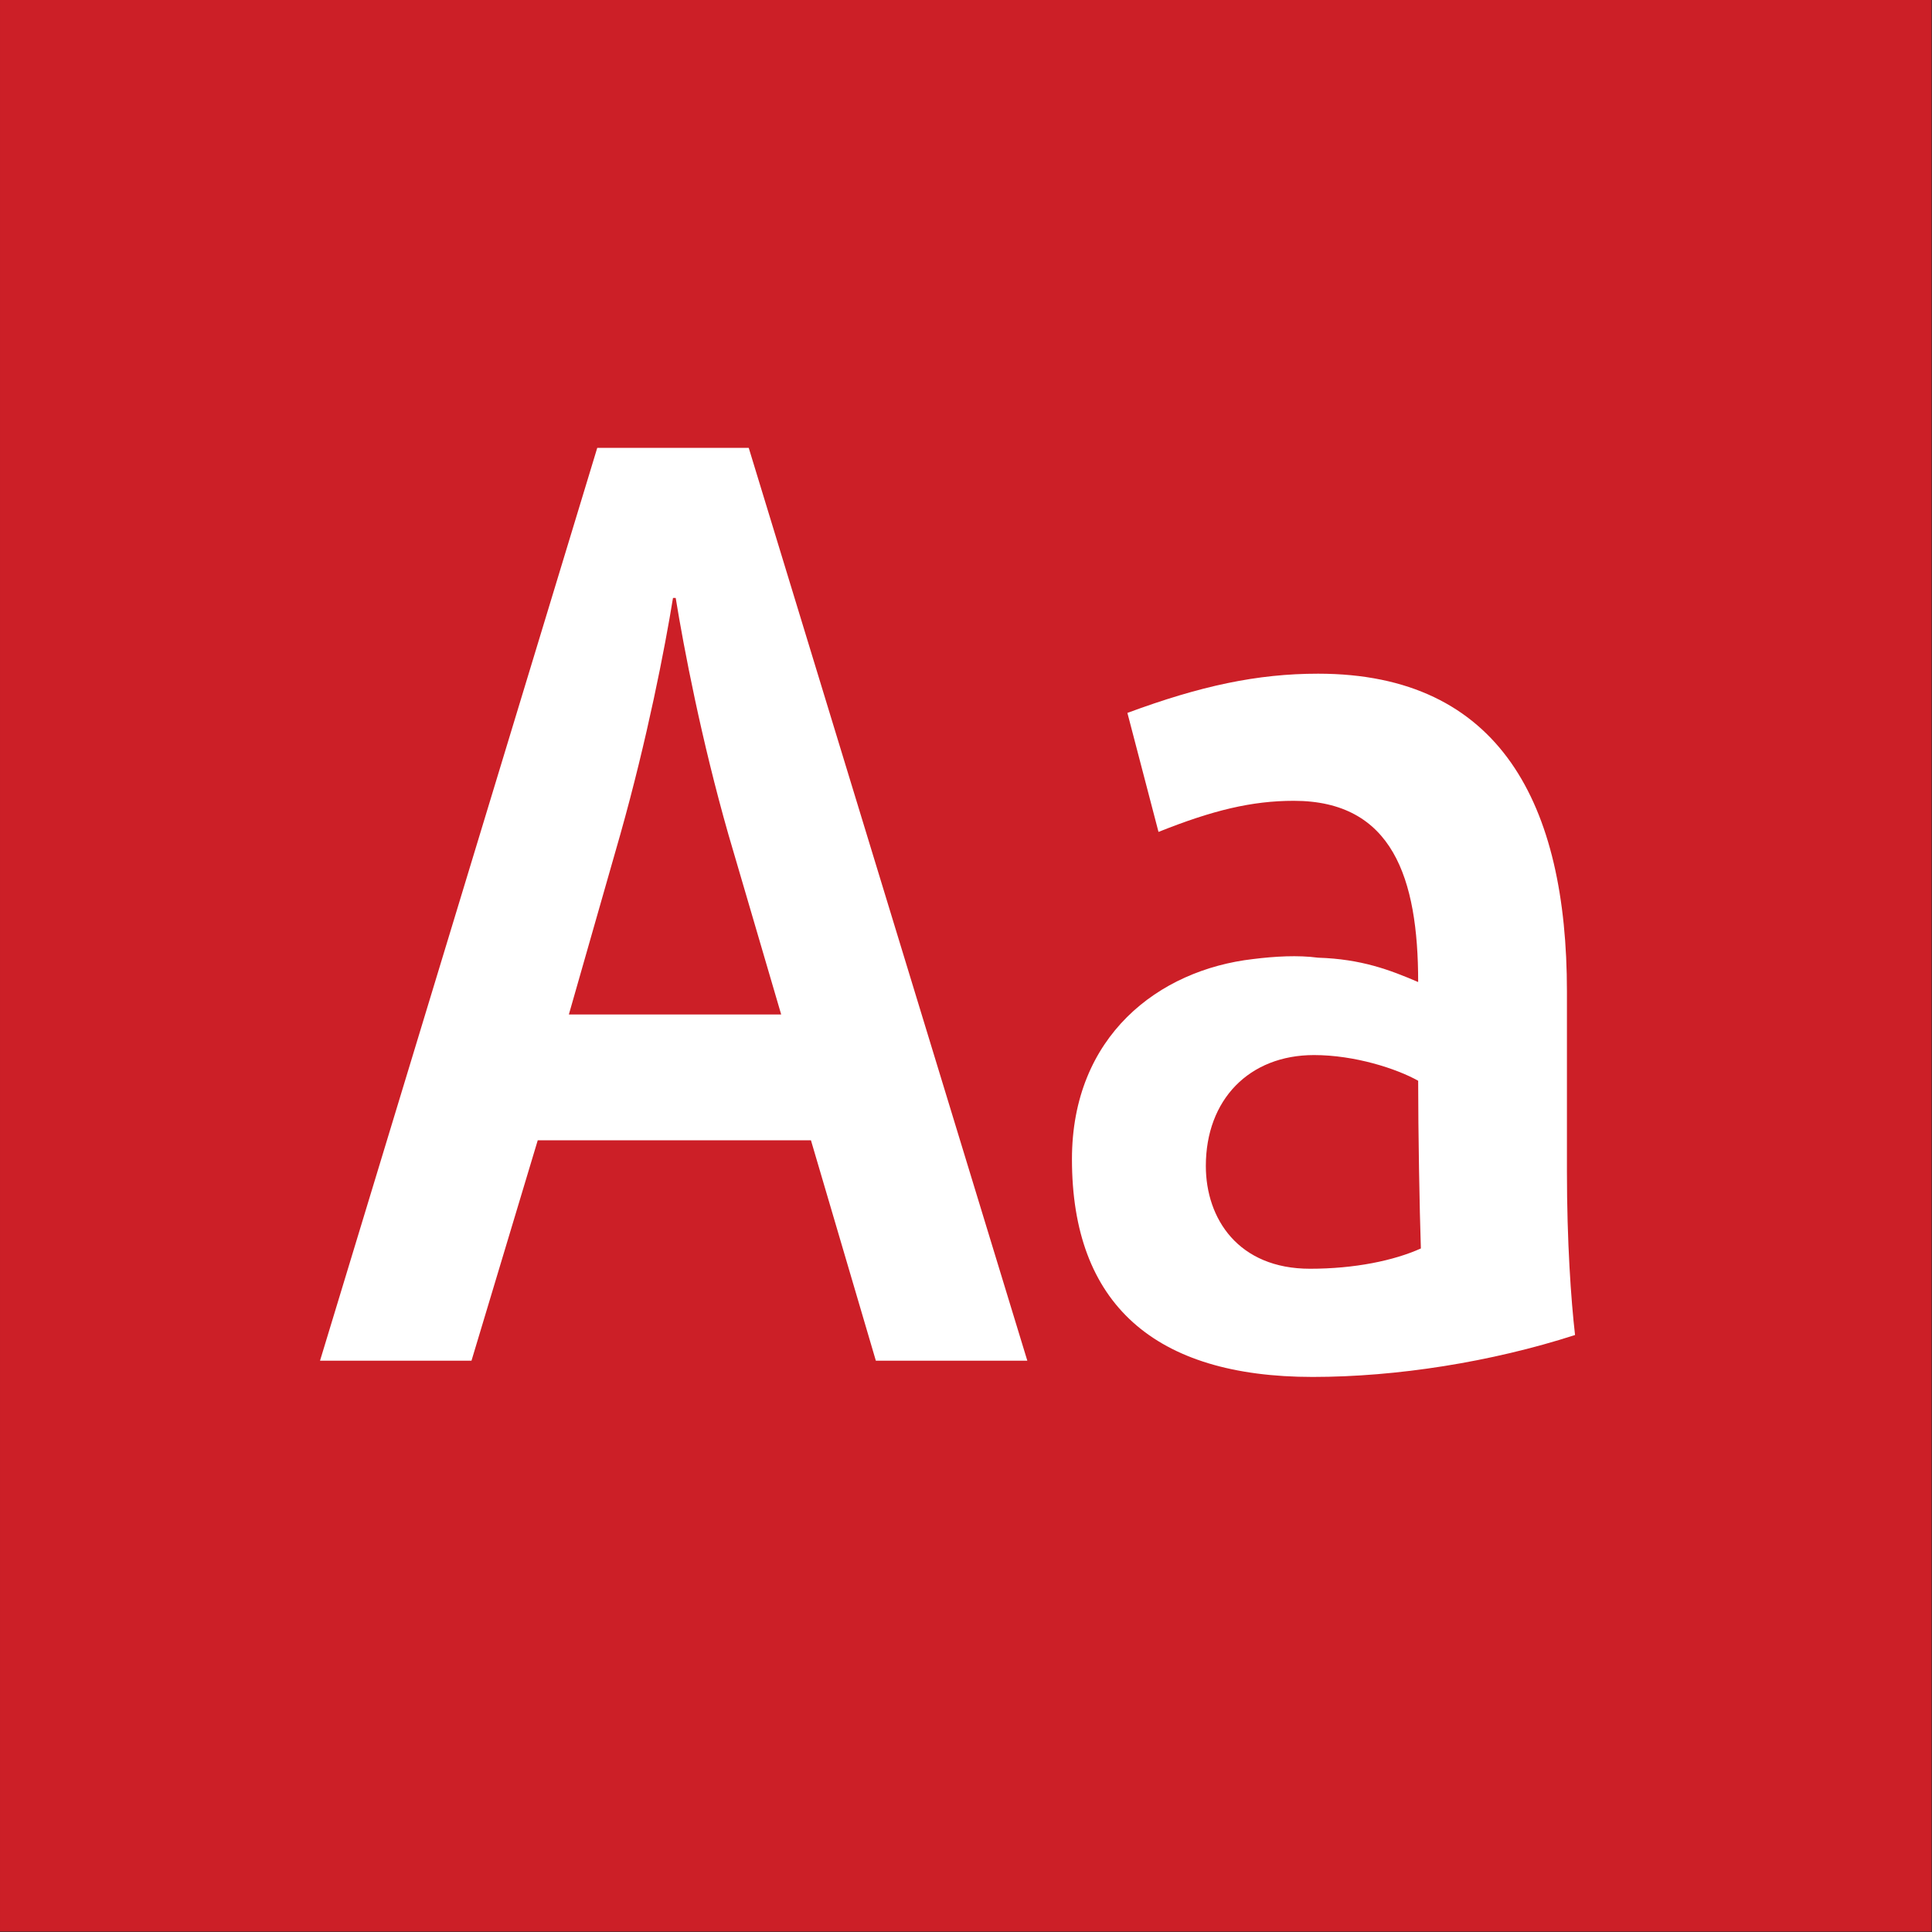 <?xml version="1.0" standalone="no"?>
<!DOCTYPE svg PUBLIC "-//W3C//DTD SVG 1.1//EN" "http://www.w3.org/Graphics/SVG/1.1/DTD/svg11.dtd">
<svg width="100%" height="100%" viewBox="0 0 400 400" version="1.1" xmlns="http://www.w3.org/2000/svg" xmlns:xlink="http://www.w3.org/1999/xlink" xml:space="preserve" style="fill-rule:evenodd;clip-rule:evenodd;stroke-linejoin:round;stroke-miterlimit:1.414;">
    <rect x="0" y="0" width="400" height="400" fill="#333333" stroke="none"/>
    <g id="Layer1">
        <g transform="matrix(0.959,7.69253e-17,7.69253e-17,0.645,5.755,1.935)">
            <rect x="-6" y="-3" width="417" height="620" style="fill:rgb(204,31,39);"/>
        </g>
        <g transform="matrix(1,0,0,1,-122.719,85.12)">
            <path d="M188.975,196.6L220.335,196.6L234.055,150.96L290.615,150.96L304.055,196.6L335.415,196.6L277.735,7.6L246.375,7.6L188.975,196.6ZM240.495,124.92L251.135,87.68C256.735,67.8 260.375,49.04 262.055,38.68L262.615,38.68C264.295,49.04 267.935,68.08 273.535,87.68L284.455,124.92L240.495,124.92Z" style="fill:white;fill-rule:nonzero;"/>
            <path d="M394.495,199.96C411.855,199.96 431.455,196.88 448.815,191.28C447.975,184 447.135,171.96 447.135,157.4L447.135,120.16C447.135,81.52 433.415,54.36 395.615,54.36C383.015,54.36 371.255,56.88 356.135,62.48L362.575,87.12C373.775,82.64 381.895,80.68 390.575,80.68C411.015,80.68 416.335,96.64 416.335,118.2C410.455,115.68 404.575,113.44 395.615,113.16C391.415,112.6 386.655,112.88 382.175,113.44C362.575,115.68 344.655,129.4 344.655,154.88C344.655,184.84 361.735,199.96 394.495,199.96ZM393.935,177.56C379.095,177.56 372.375,167.2 372.375,156.28C372.375,142.56 381.335,133.32 394.775,133.32C403.175,133.32 411.855,136.12 416.335,138.64C416.335,149 416.615,165.24 416.895,173.36C411.295,175.88 403.175,177.56 393.935,177.56Z" style="fill:white;fill-rule:nonzero;"/>
        </g>
    </g>
</svg>
